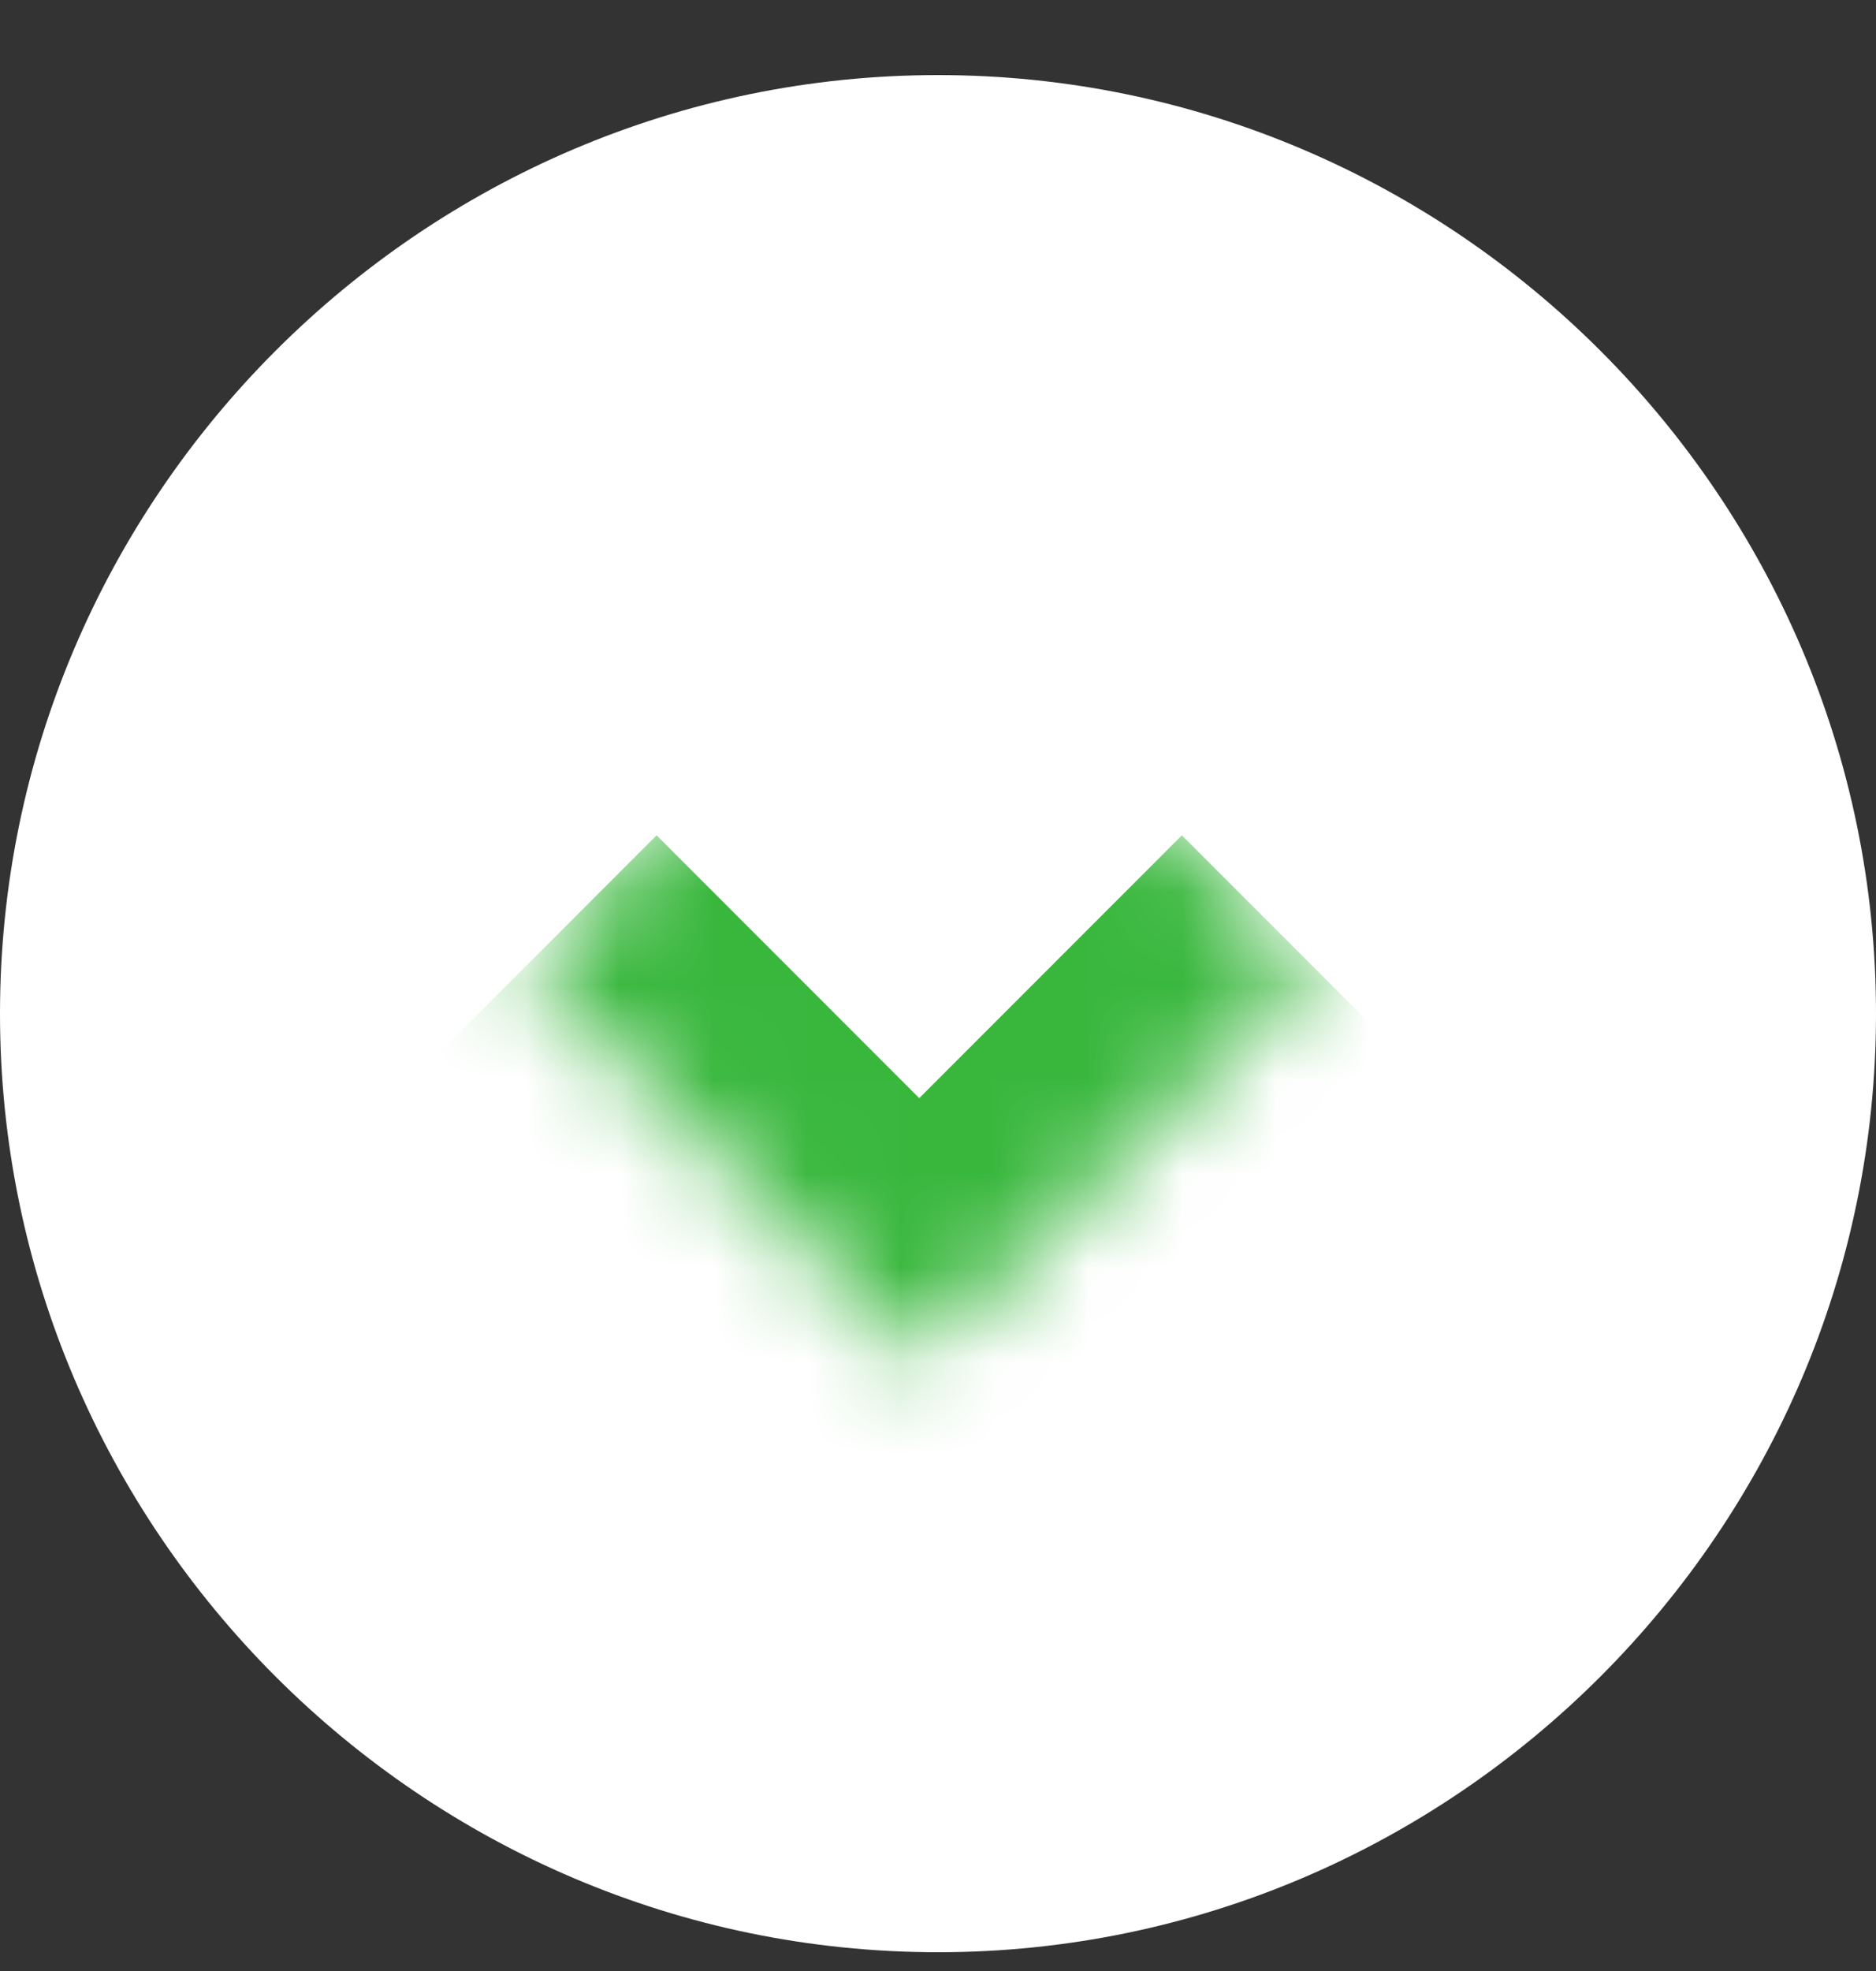 <?xml version="1.0" encoding="UTF-8"?>
<svg id="_レイヤー_1" data-name="レイヤー_1" xmlns="http://www.w3.org/2000/svg" xmlns:xlink="http://www.w3.org/1999/xlink" version="1.1" viewBox="0 0 20 21">
  <rect x="0" y="0" width="20" height="21" fill="#333333" stroke="none"/>
  <!-- Generator: Adobe Illustrator 29.1.0, SVG Export Plug-In . SVG Version: 2.1.0 Build 142)  -->
  <defs>
    <style>
      .st0 {
        mask: url(#mask);
      }

      .st1 {
        fill: #39b73d;
      }

      .st2 {
        fill: #fff;
      }
    </style>
    <mask id="mask" x="4.1" y="6" width="11.3" height="11.3" maskUnits="userSpaceOnUse">
      <g id="path-2-inside-1_2055_139">
        <path class="st2" d="M14,10.3l-4.2,4.2-4.2-4.2,4.2-4.2,4.2,4.2Z"/>
      </g>
    </mask>
  </defs>
  <path class="st2" d="M20,10.8h0c0,5.5-4.5,10-10,10h0C4.5,20.8,0,16.3,0,10.8h0C0,5.3,4.5.8,10,.8h0c5.5,0,10,4.5,10,10Z"/>
  <g class="st0">
    <path class="st1" d="M9.8,14.5l-1.4,1.4,1.4,1.4,1.4-1.4-1.4-1.4ZM12.6,8.9l-4.2,4.2,2.8,2.8,4.2-4.2-2.8-2.8ZM11.2,13.1l-4.2-4.2-2.8,2.8,4.2,4.2,2.8-2.8Z"/>
  </g>
</svg>